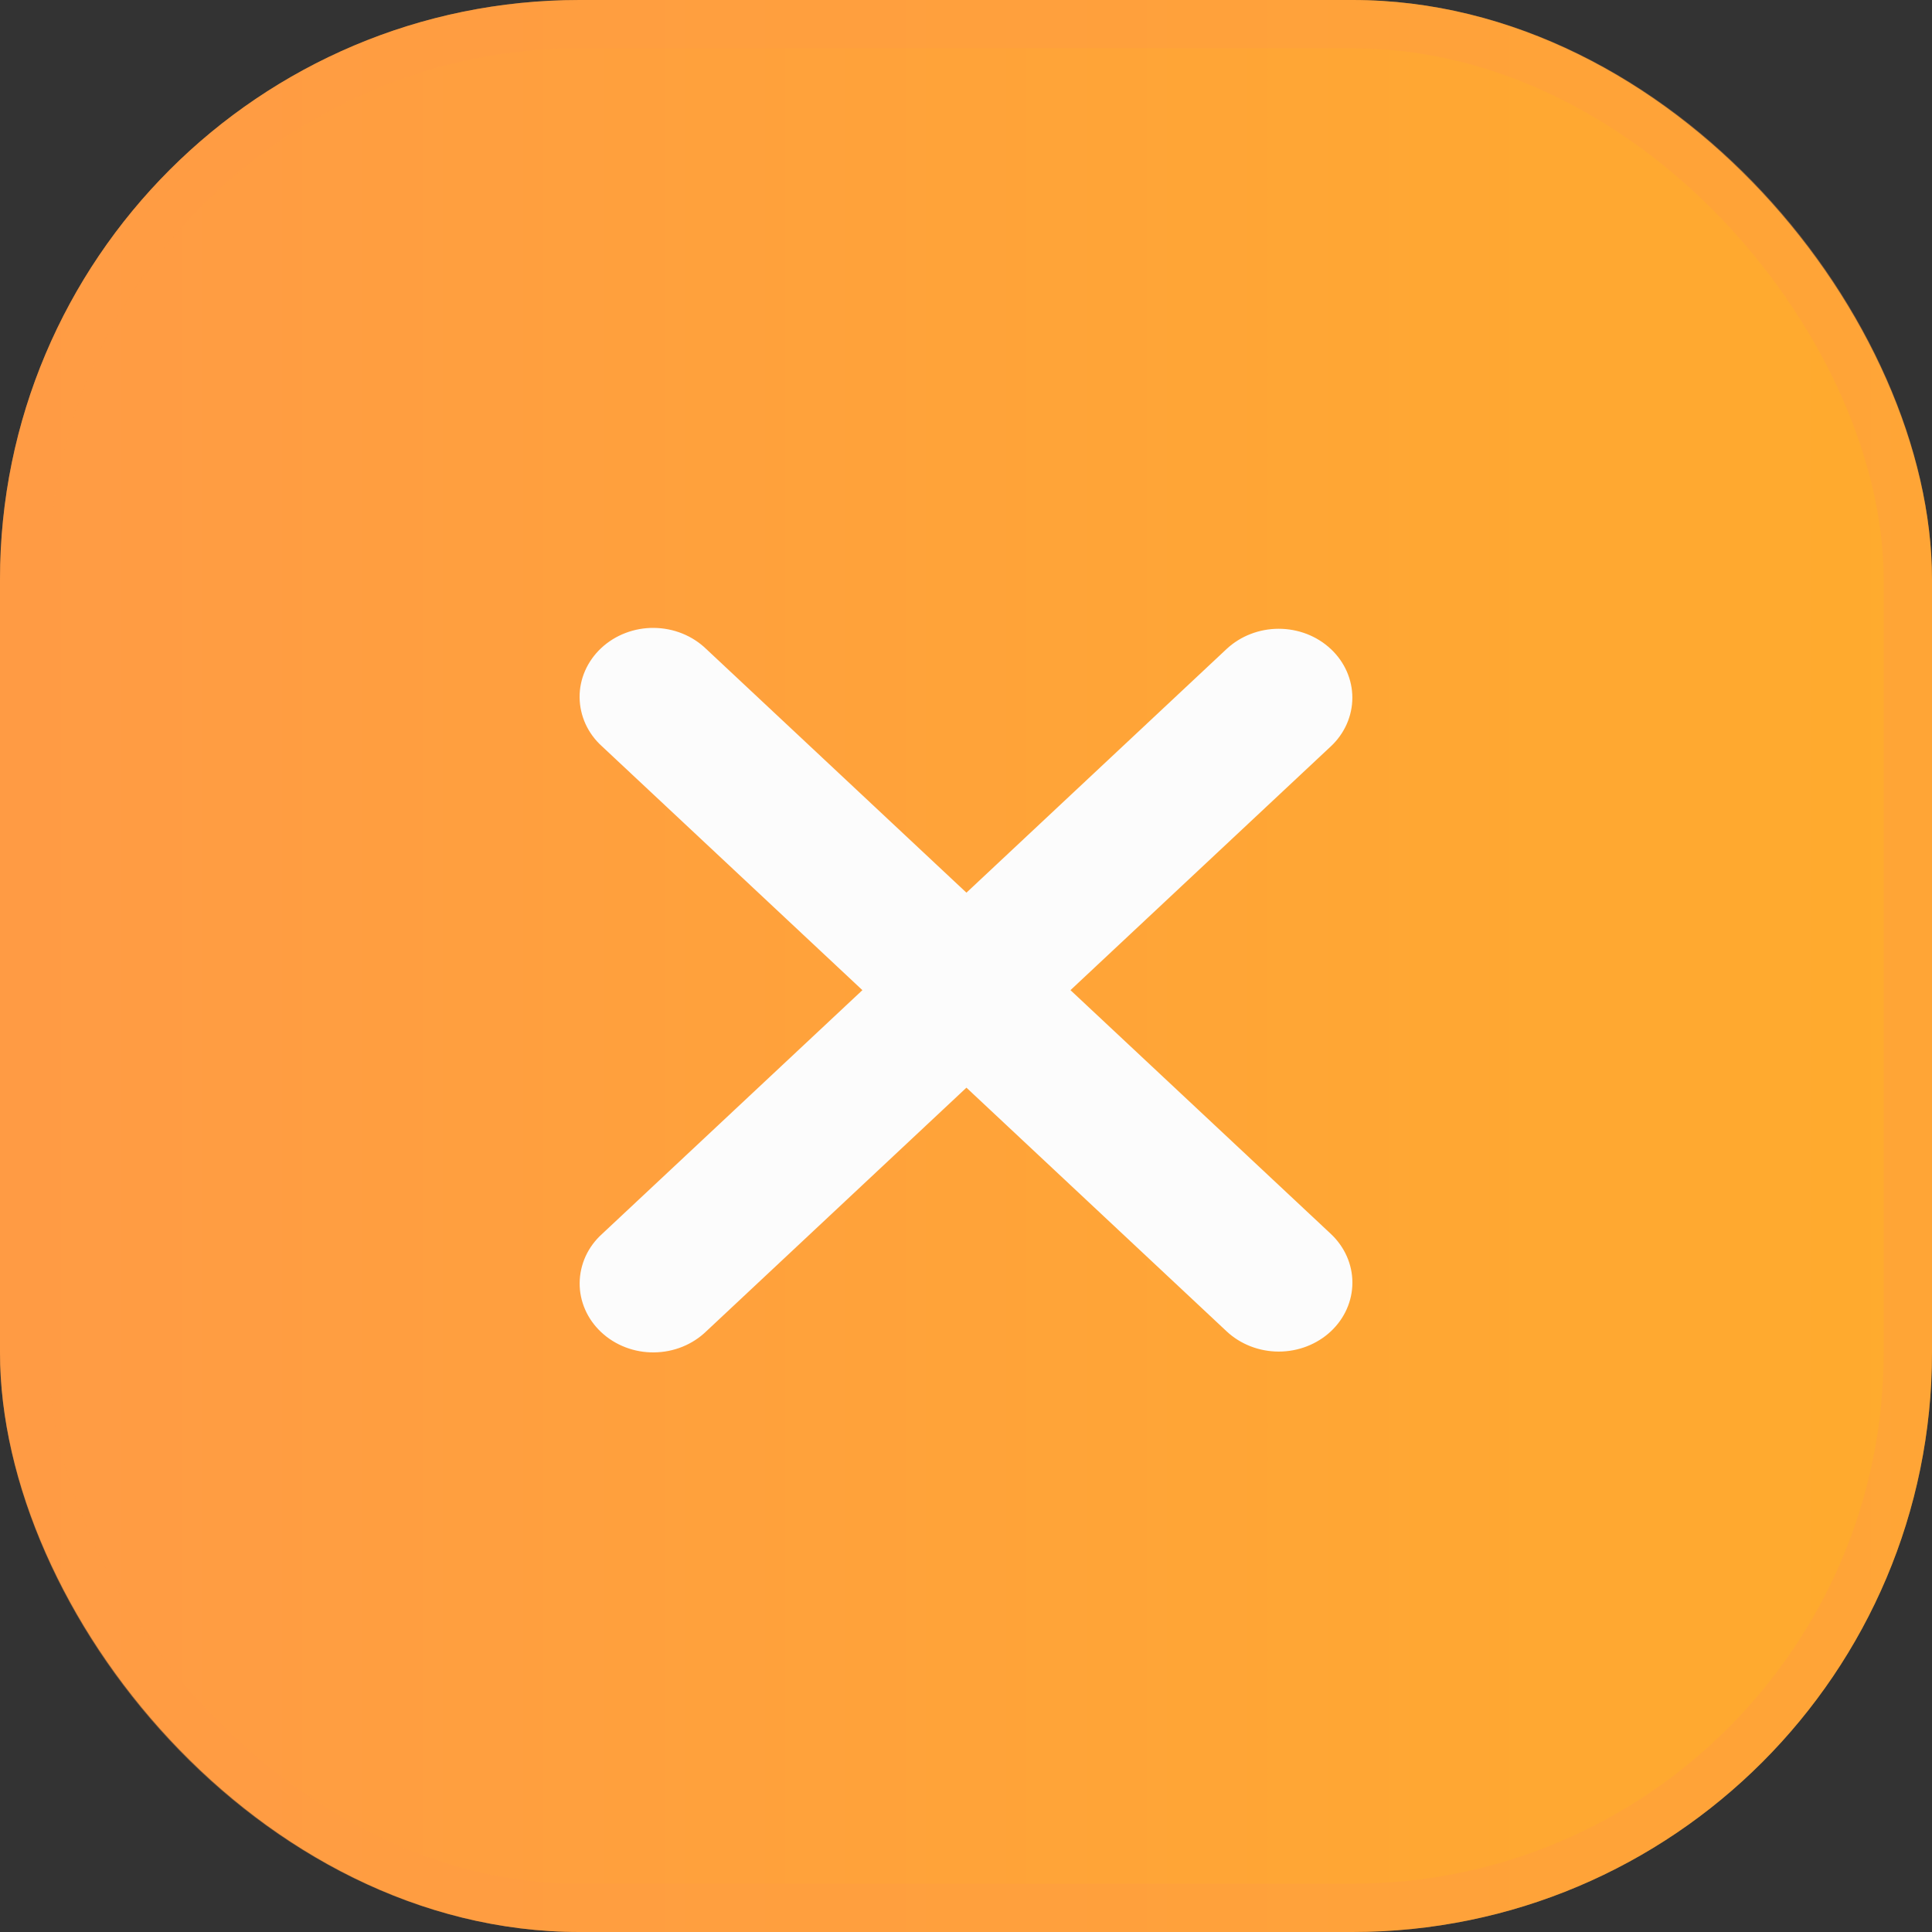 <?xml version="1.0" encoding="UTF-8"?> <svg xmlns="http://www.w3.org/2000/svg" width="40" height="40" viewBox="0 0 40 40" fill="none"><rect x="0" y="0" width="40" height="40" fill="#333333" stroke="none"/><rect width="40" height="40" rx="12" fill="url(#paint0_linear_391_2)"></rect><rect x="0.5" y="0.5" width="39" height="39" rx="11.5" stroke="#FF9B45" stroke-opacity="0.4"></rect><path fill-rule="evenodd" clip-rule="evenodd" d="M20.009 22.519L25.397 27.565C25.683 27.832 26.071 27.983 26.475 27.983C26.88 27.983 27.267 27.832 27.553 27.565C27.839 27.297 28 26.934 28 26.555C28 26.177 27.839 25.814 27.553 25.546L22.163 20.5L27.552 15.454C27.694 15.322 27.806 15.164 27.883 14.991C27.959 14.818 27.999 14.632 27.999 14.445C27.999 14.258 27.959 14.072 27.883 13.899C27.806 13.726 27.694 13.568 27.552 13.436C27.41 13.303 27.242 13.198 27.057 13.126C26.872 13.055 26.674 13.018 26.474 13.018C26.274 13.018 26.076 13.055 25.891 13.127C25.706 13.198 25.538 13.304 25.396 13.436L20.009 18.482L14.621 13.436C14.48 13.3 14.312 13.191 14.126 13.116C13.94 13.041 13.74 13.002 13.538 13C13.336 12.998 13.135 13.034 12.948 13.106C12.76 13.178 12.59 13.284 12.447 13.418C12.304 13.552 12.191 13.711 12.114 13.886C12.037 14.062 11.998 14.249 12 14.439C12.002 14.629 12.044 14.816 12.123 14.99C12.203 15.164 12.319 15.322 12.465 15.453L17.855 20.5L12.466 25.547C12.32 25.678 12.204 25.836 12.124 26.01C12.045 26.184 12.003 26.372 12.001 26.561C11.999 26.751 12.038 26.939 12.115 27.114C12.191 27.289 12.305 27.448 12.448 27.582C12.591 27.716 12.761 27.822 12.949 27.894C13.136 27.966 13.337 28.002 13.539 28C13.742 27.998 13.941 27.959 14.127 27.884C14.313 27.809 14.481 27.7 14.622 27.564L20.009 22.519Z" fill="#FCFCFC"></path><defs><linearGradient id="paint0_linear_391_2" x1="0" y1="20" x2="40" y2="20" gradientUnits="userSpaceOnUse"><stop stop-color="#FF9B45"></stop><stop offset="1" stop-color="#FFAB2D"></stop></linearGradient></defs></svg> 